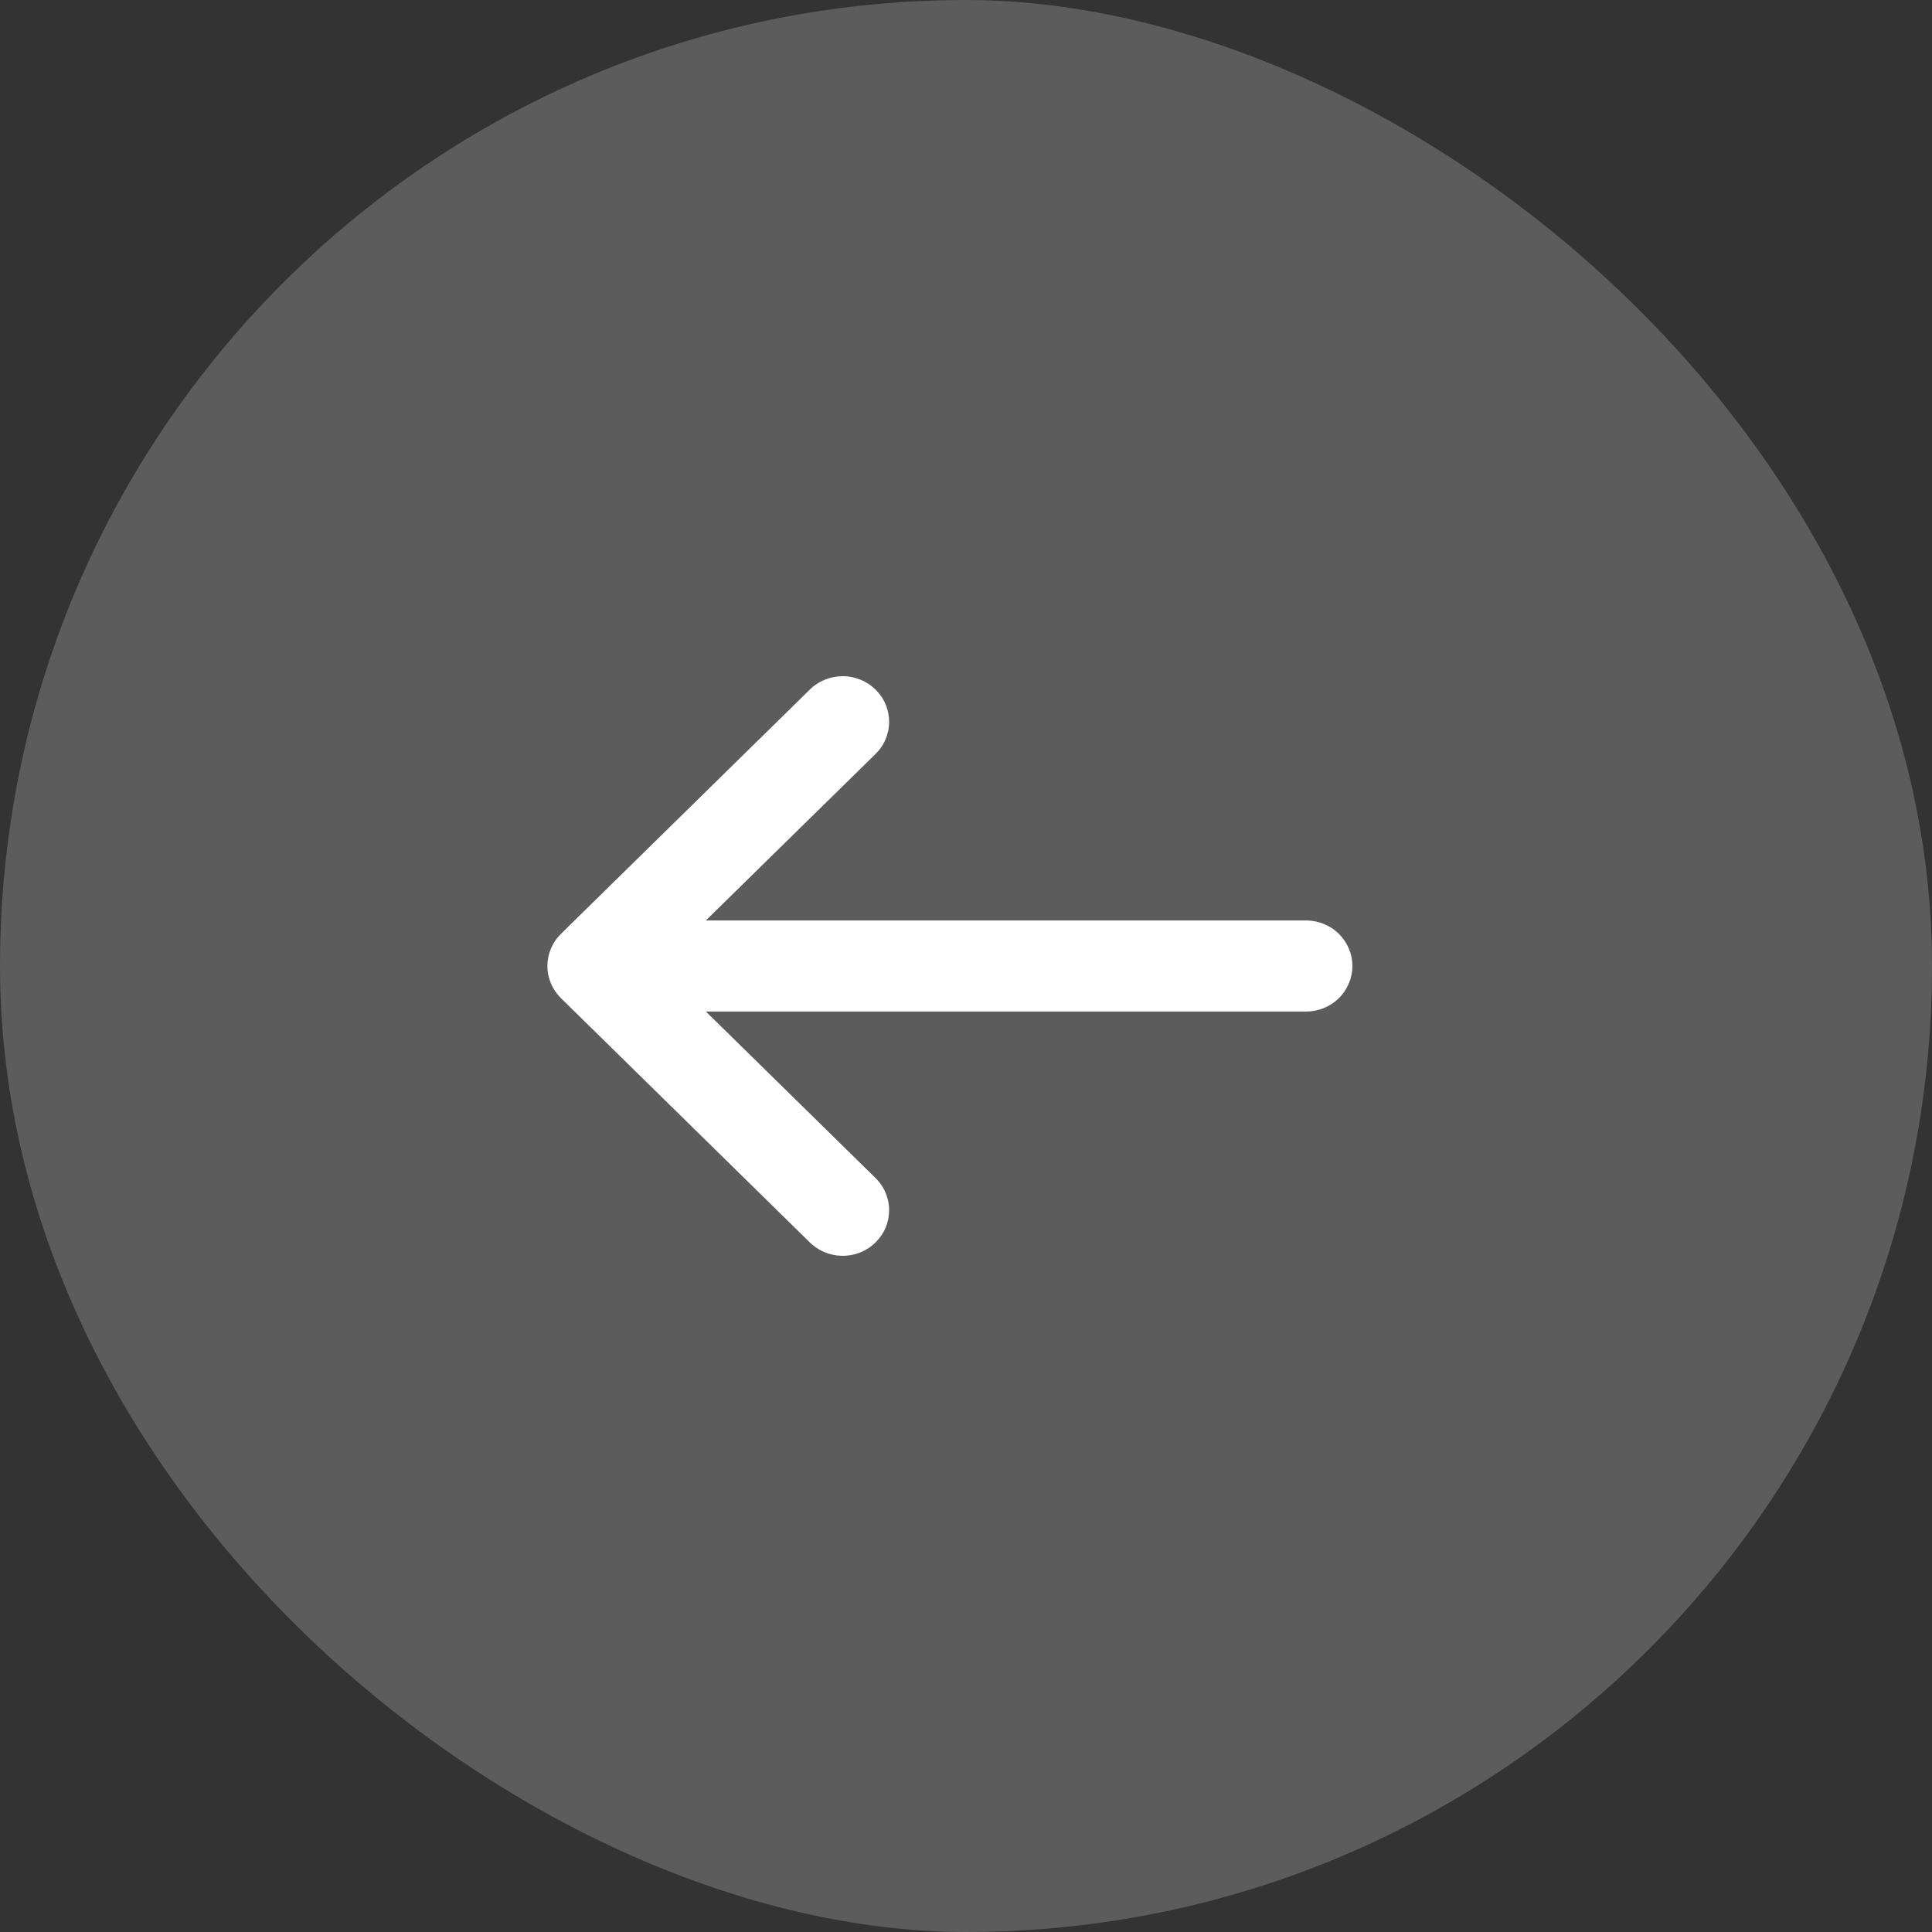 <svg xmlns="http://www.w3.org/2000/svg" width="48" height="48" viewBox="0 0 48 48" fill="none">
  <rect x="0" y="0" width="48" height="48" fill="#333333" stroke="none"/>
  <rect width="48" height="48" rx="24" transform="matrix(4.37114e-08 1 1 -4.37114e-08 0 0)" fill="white" fill-opacity="0.2"/>
  <path d="M21.723 18.761C21.836 18.657 21.927 18.532 21.99 18.393C22.053 18.254 22.087 18.105 22.09 17.952C22.092 17.8 22.064 17.649 22.006 17.508C21.948 17.367 21.861 17.239 21.752 17.132C21.642 17.024 21.512 16.939 21.368 16.883C21.224 16.826 21.07 16.797 20.916 16.8C20.761 16.803 20.608 16.836 20.466 16.898C20.325 16.96 20.197 17.049 20.092 17.16L13.938 23.2C13.722 23.412 13.6 23.7 13.6 24C13.6 24.3 13.722 24.588 13.938 24.8L20.092 30.84C20.197 30.951 20.325 31.04 20.466 31.102C20.608 31.164 20.761 31.197 20.916 31.2C21.07 31.203 21.224 31.175 21.368 31.118C21.512 31.061 21.642 30.976 21.752 30.868C21.861 30.761 21.948 30.633 22.006 30.492C22.064 30.351 22.092 30.2 22.09 30.048C22.087 29.896 22.053 29.746 21.99 29.607C21.927 29.468 21.836 29.343 21.723 29.239L17.538 25.132L32.446 25.132C32.752 25.132 33.046 25.013 33.262 24.801C33.478 24.588 33.6 24.3 33.6 24C33.6 23.7 33.478 23.412 33.262 23.199C33.046 22.987 32.752 22.868 32.446 22.868L17.538 22.868L21.723 18.761Z" fill="white"/>
</svg>